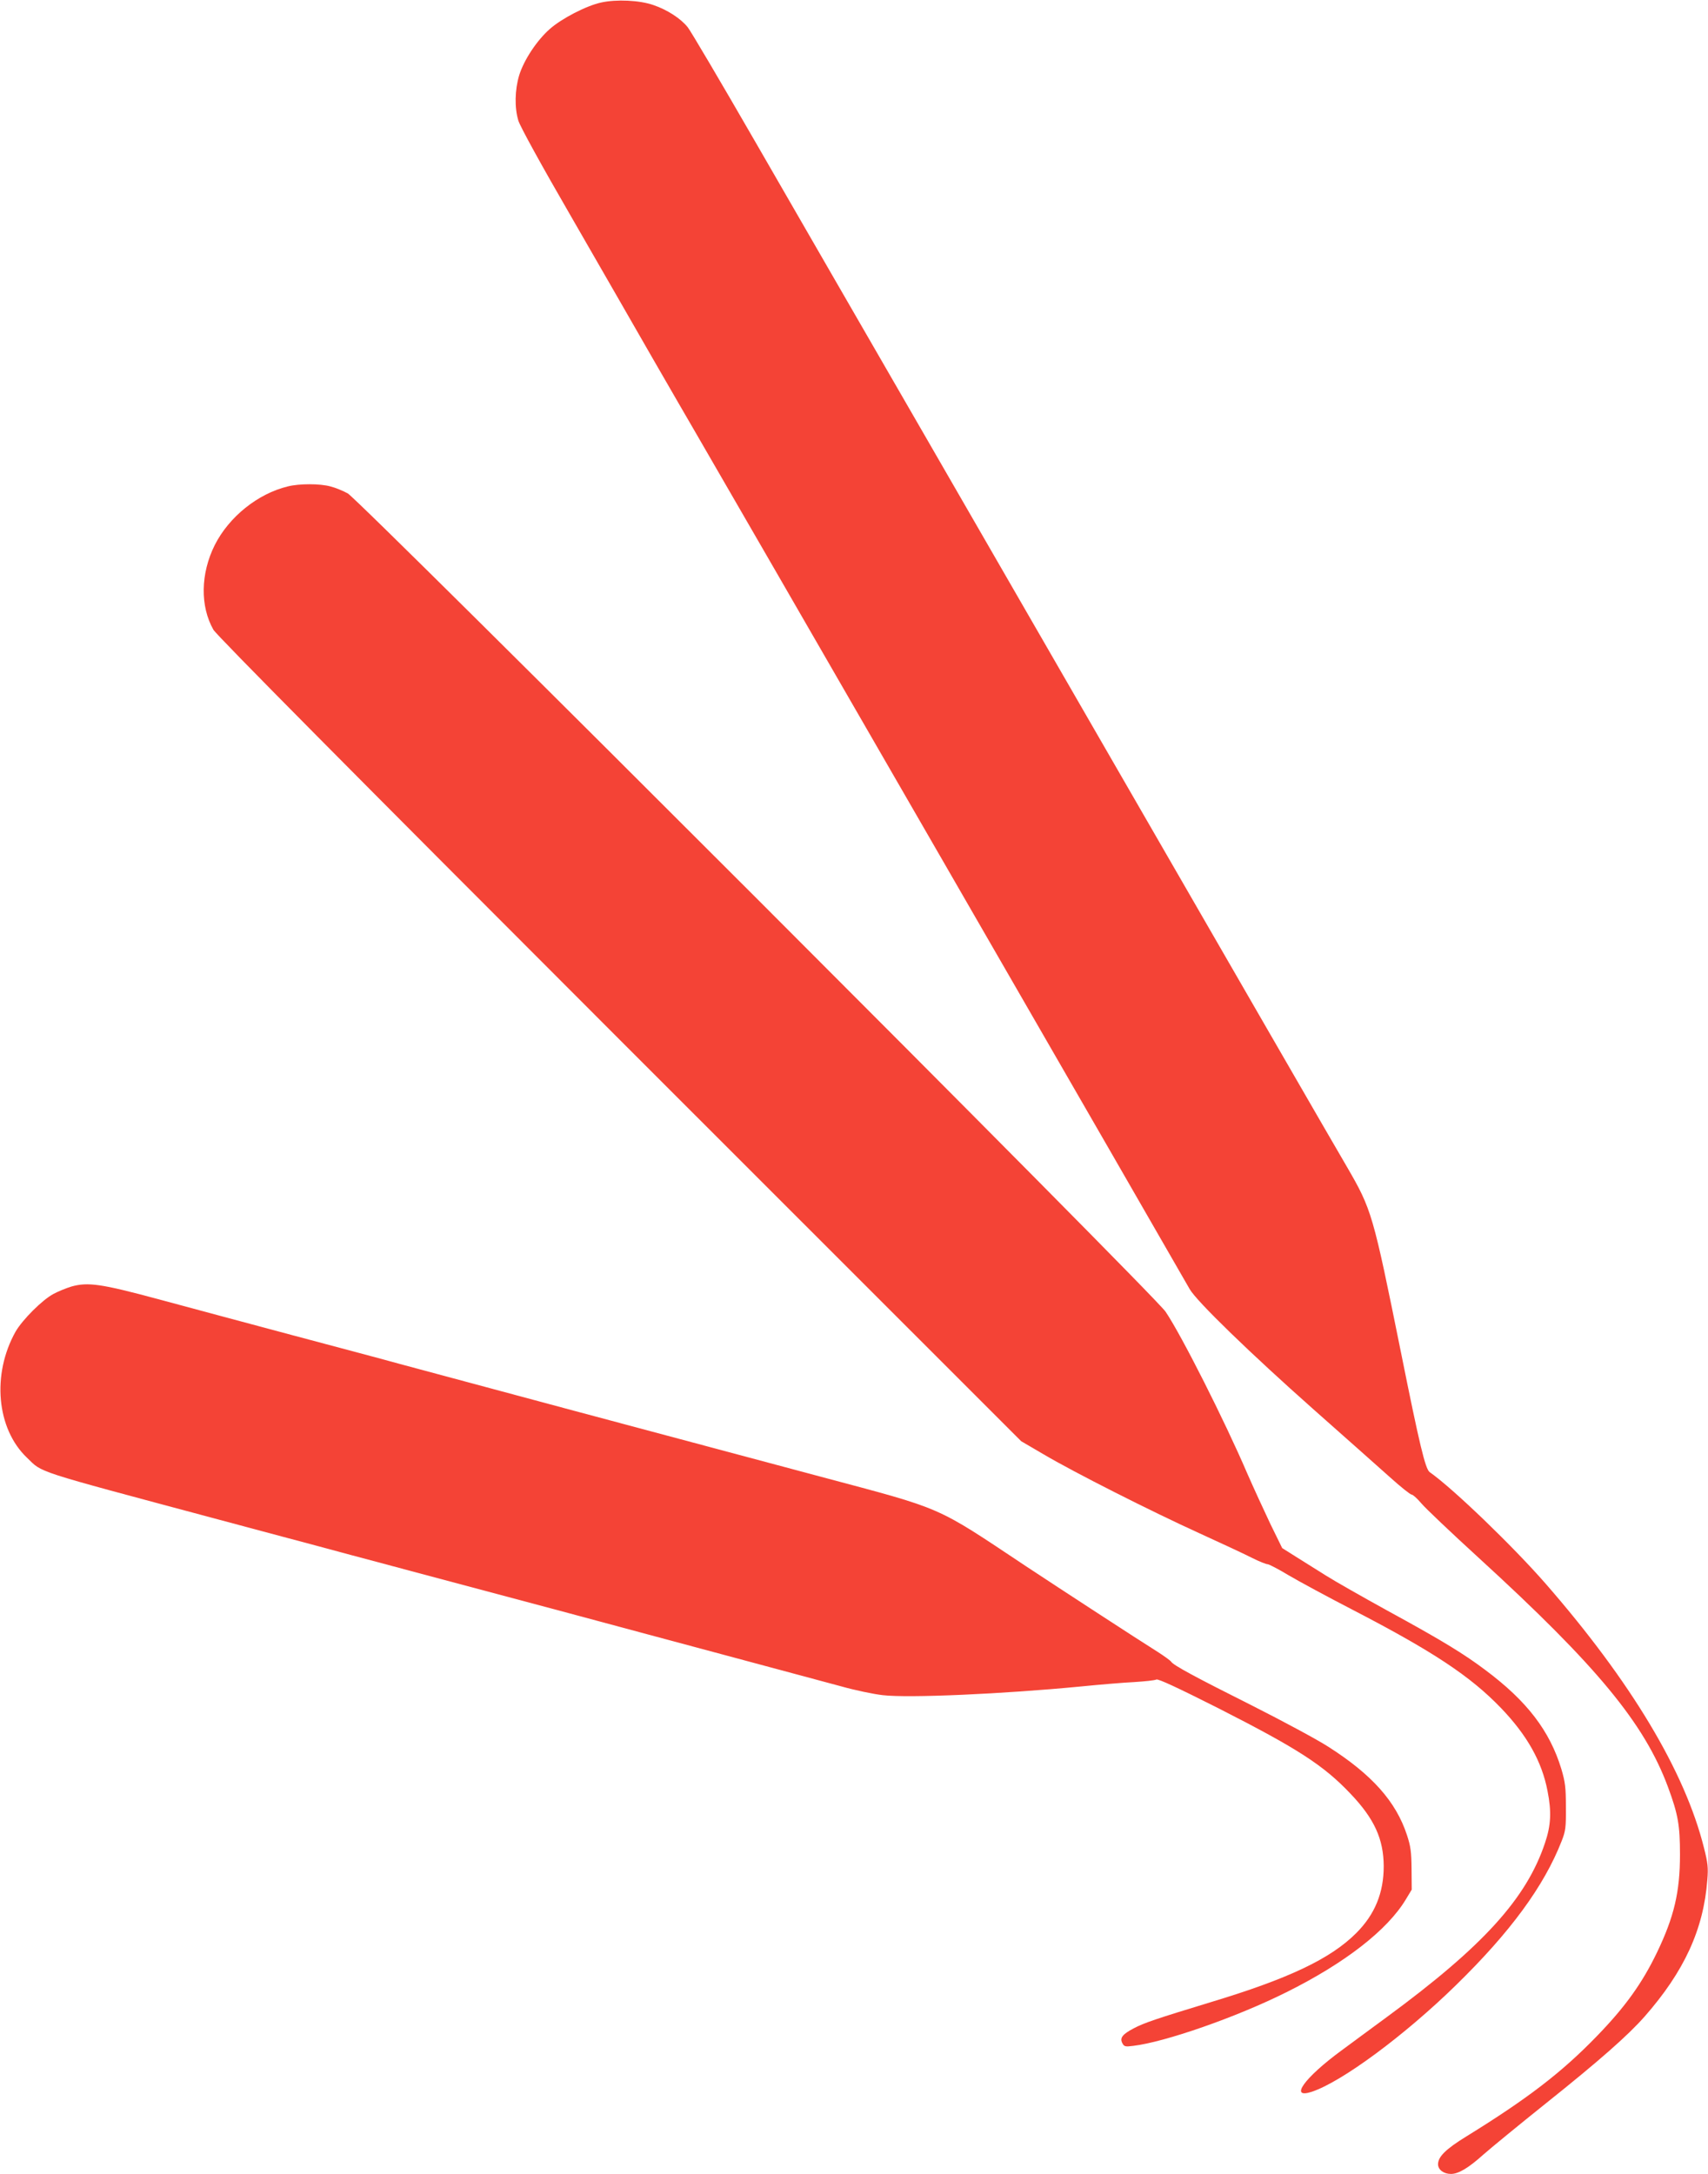 <?xml version="1.0" standalone="no"?>
<!DOCTYPE svg PUBLIC "-//W3C//DTD SVG 20010904//EN"
 "http://www.w3.org/TR/2001/REC-SVG-20010904/DTD/svg10.dtd">
<svg version="1.0" xmlns="http://www.w3.org/2000/svg"
 width="1006pt" height="1280pt" viewBox="0 0 1006 1280"
 preserveAspectRatio="xMidYMid meet">
<g transform="translate(0,1280) scale(0.1,-0.1)"
fill="#f44336" stroke="none">
<path d="M3540 12785 c-87 -19 -232 -94 -302 -156 -76 -67 -152 -182 -180
-272 -26 -87 -28 -191 -5 -267 9 -32 137 -265 308 -560 160 -278 379 -658 486
-845 108 -187 217 -376 243 -420 45 -75 2863 -4958 2917 -5055 40 -71 358
-379 728 -707 187 -166 391 -346 453 -402 62 -56 119 -101 126 -101 8 0 33
-23 57 -51 23 -28 176 -173 338 -321 697 -637 976 -975 1115 -1349 60 -162 71
-226 71 -399 0 -220 -35 -367 -135 -575 -87 -181 -187 -321 -355 -494 -205
-212 -408 -368 -768 -590 -122 -75 -167 -120 -167 -164 0 -32 33 -57 76 -57
44 0 102 34 191 114 43 38 210 175 370 303 313 250 481 398 579 509 233 265
348 513 370 806 6 71 3 99 -20 189 -112 448 -429 977 -932 1554 -195 223 -545
560 -683 657 -26 18 -60 161 -170 708 -165 816 -171 837 -319 1092 -50 84
-712 1231 -1472 2548 -760 1317 -1443 2501 -1518 2630 -74 129 -298 517 -498
863 -199 345 -376 645 -393 666 -41 52 -122 104 -202 131 -82 29 -219 35 -309
15z"/>
<path d="M1695 9936 c-177 -43 -346 -179 -430 -345 -84 -168 -87 -360 -8 -499
17 -31 819 -840 2392 -2413 l2366 -2365 130 -76 c181 -107 634 -336 920 -466
132 -60 273 -126 312 -146 40 -20 80 -36 89 -36 8 0 64 -29 122 -64 59 -35
231 -128 382 -206 469 -243 690 -389 870 -576 154 -160 242 -316 275 -490 24
-121 20 -202 -15 -305 -109 -327 -365 -609 -930 -1024 -96 -71 -218 -160 -270
-199 -218 -160 -309 -287 -173 -242 177 59 546 332 847 626 321 313 520 584
624 850 23 59 26 78 25 200 0 117 -4 147 -27 225 -68 223 -201 398 -446 581
-130 98 -262 178 -577 350 -147 81 -311 174 -363 207 -52 33 -132 83 -177 111
l-81 51 -71 145 c-38 80 -99 213 -135 295 -132 308 -388 815 -481 952 -65 98
-4747 4780 -4817 4818 -28 15 -73 34 -102 41 -62 17 -183 17 -251 0z"/>
<path d="M421 5225 c-30 -9 -77 -28 -105 -43 -67 -35 -184 -153 -224 -222
-141 -251 -113 -572 67 -743 95 -91 23 -68 1106 -358 292 -78 559 -150 595
-159 95 -26 271 -73 560 -150 140 -37 518 -138 840 -224 322 -87 801 -215
1065 -286 264 -71 547 -147 629 -169 81 -23 192 -46 245 -52 151 -18 710 7
1166 51 110 11 252 23 315 26 63 4 122 10 131 15 11 5 121 -46 365 -169 468
-238 620 -336 779 -504 140 -147 194 -266 195 -426 0 -157 -52 -284 -162 -394
-151 -151 -397 -268 -858 -407 -318 -97 -391 -121 -453 -154 -67 -35 -83 -57
-66 -88 10 -19 17 -21 63 -15 187 22 609 169 903 316 344 171 594 365 703 546
l35 58 -1 121 c-1 101 -5 133 -27 200 -65 198 -206 356 -463 520 -65 42 -266
150 -448 242 -339 170 -465 238 -478 259 -5 7 -38 31 -75 55 -123 77 -574 371
-783 509 -538 358 -475 330 -1205 525 -860 229 -2192 586 -2480 664 -82 23
-368 99 -635 170 -267 71 -622 167 -790 212 -334 90 -412 101 -509 74z"/>
</g>
</svg>
